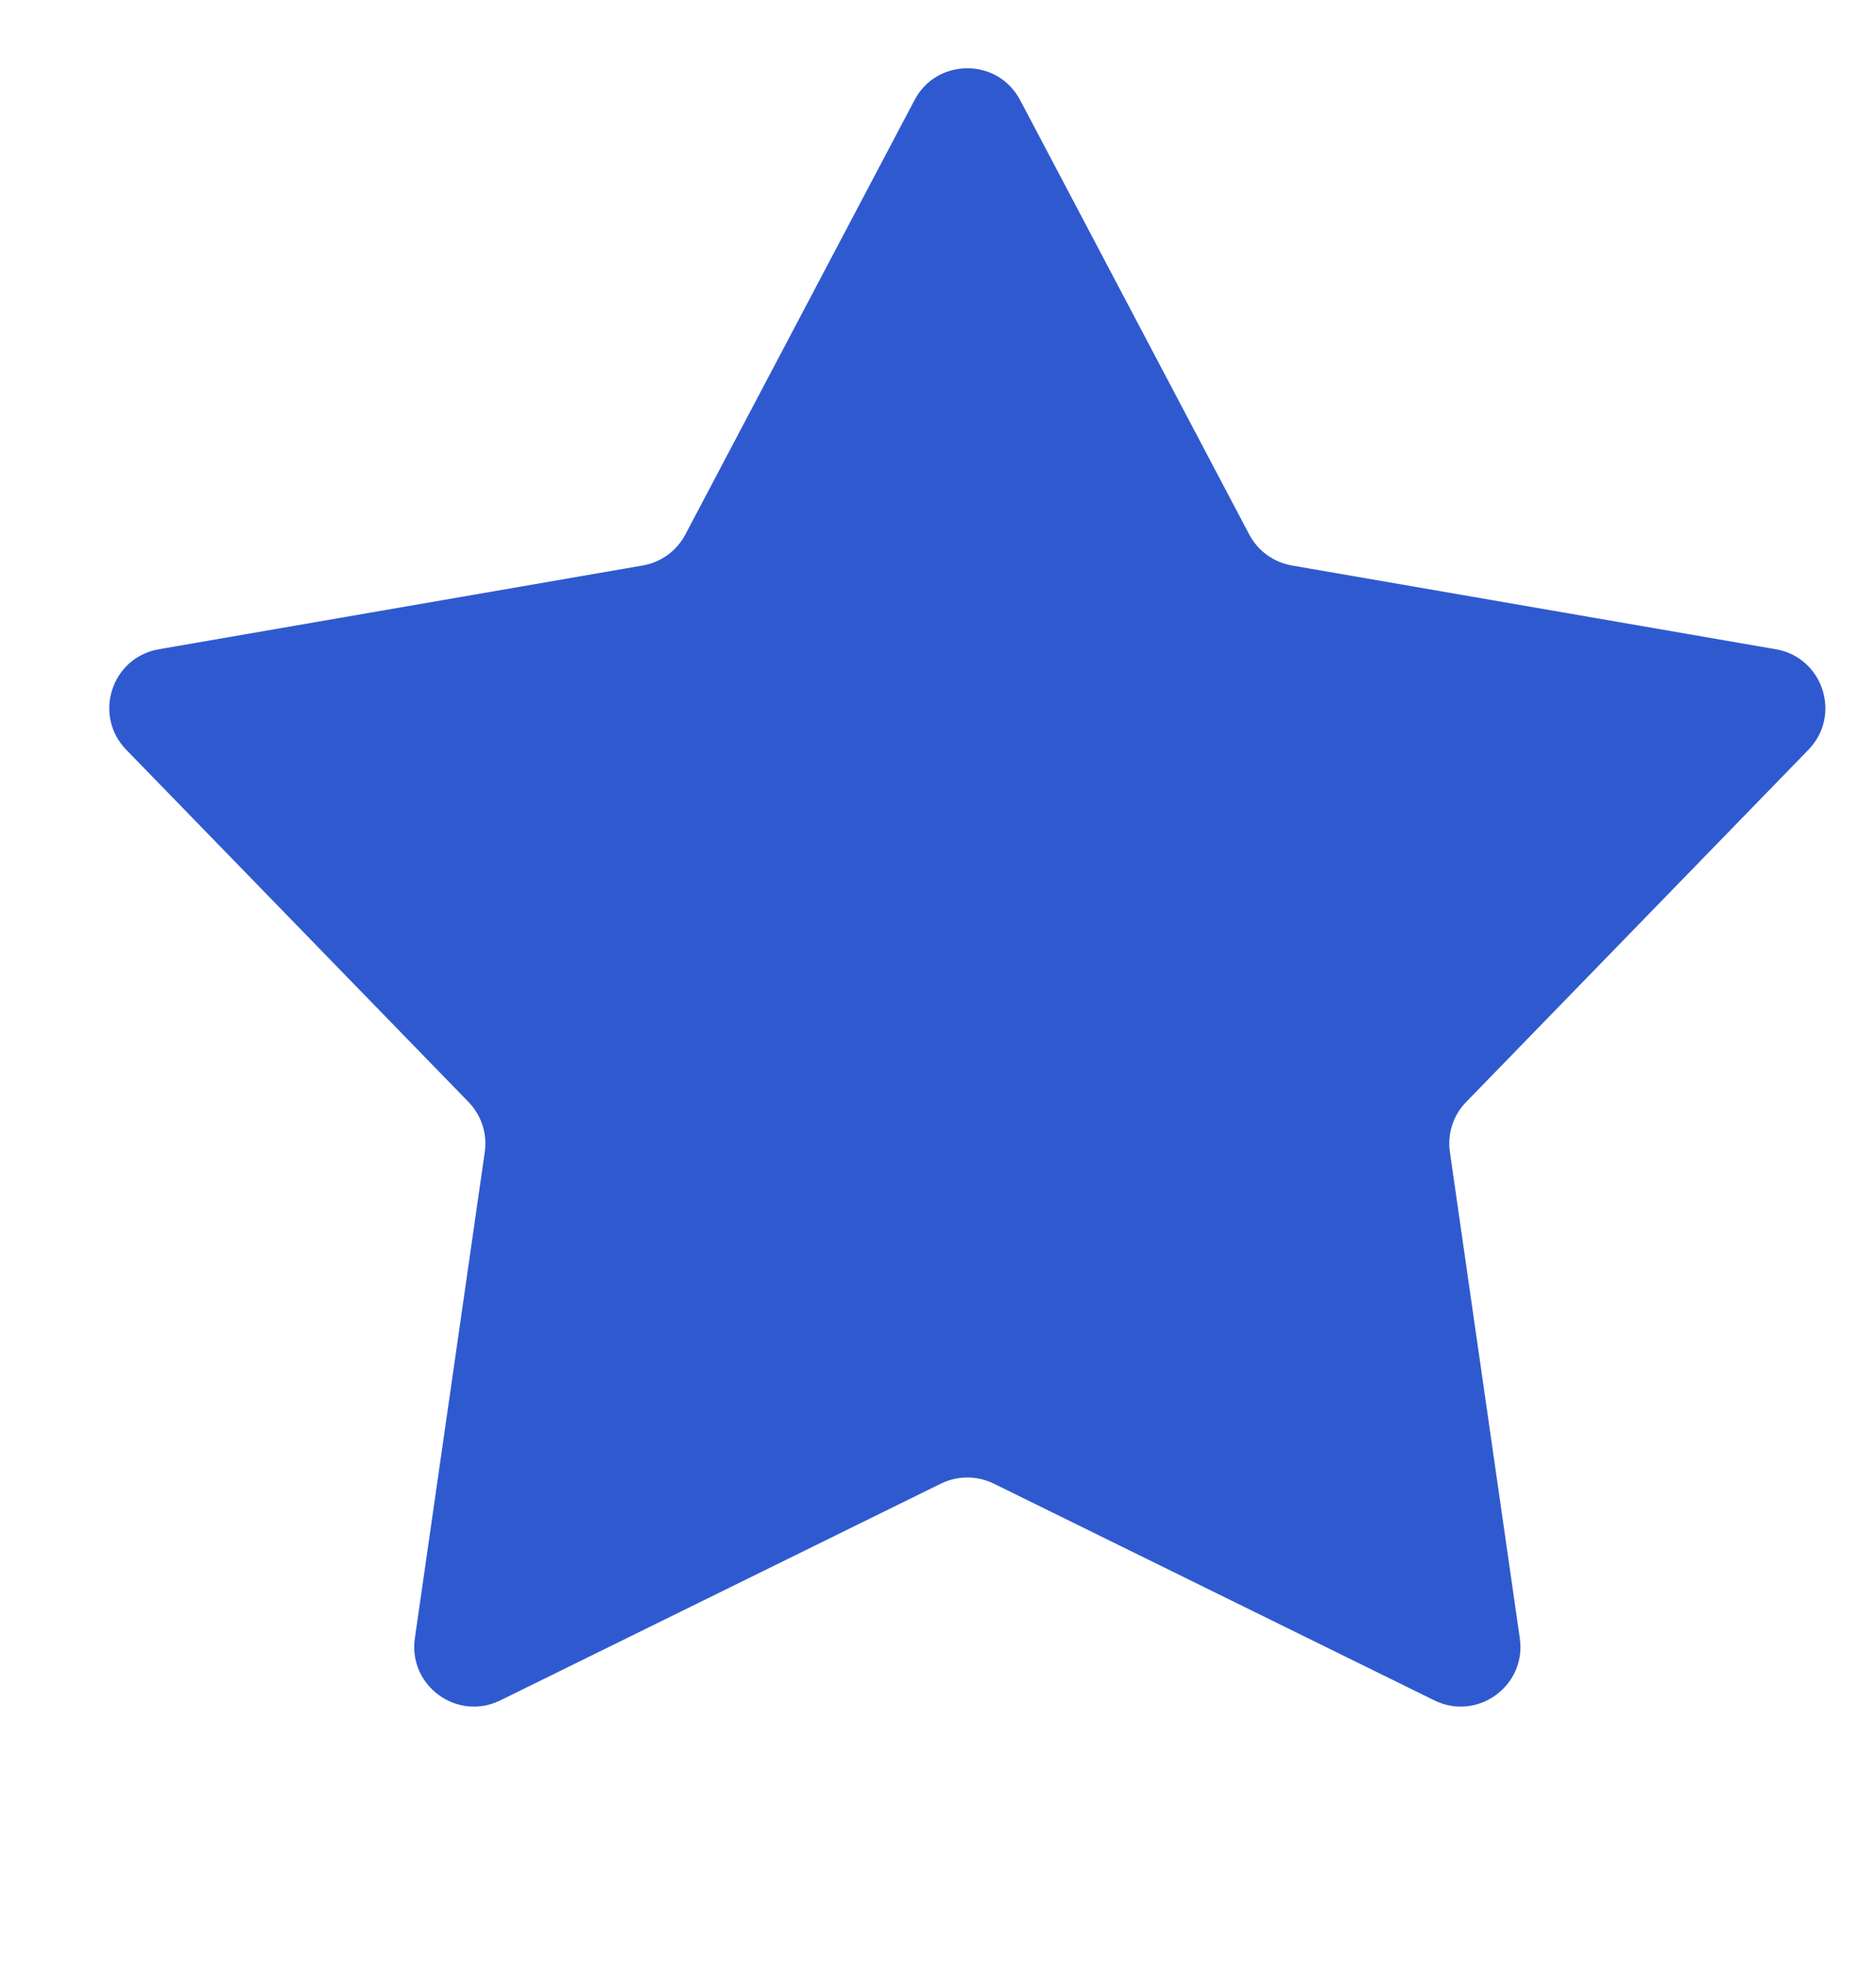 <svg width="22" height="23" viewBox="0 0 22 23" fill="none" xmlns="http://www.w3.org/2000/svg">
	<g clip-path="url(#clip0_642_9102)">
		<path d="M10.725 1.173C10.987 0.676 11.7 0.676 11.963 1.173L14.65 6.267C14.752 6.459 14.936 6.593 15.15 6.63L20.825 7.612C21.38 7.708 21.6 8.386 21.208 8.79L17.194 12.92C17.042 13.075 16.972 13.292 17.003 13.507L17.823 19.208C17.903 19.765 17.326 20.184 16.821 19.936L11.653 17.394C11.458 17.299 11.23 17.299 11.035 17.394L5.867 19.936C5.362 20.184 4.785 19.765 4.865 19.208L5.685 13.507C5.716 13.292 5.645 13.075 5.494 12.92L1.48 8.79C1.088 8.386 1.308 7.708 1.863 7.612L7.537 6.63C7.751 6.593 7.936 6.459 8.037 6.267L10.725 1.173Z" fill="#2F5ACF"/>
	</g>
	<defs>
		<clipPath id="clip0_642_9102">
			<rect width="22" height="23" fill="white"/>
		</clipPath>
	</defs>
</svg>
